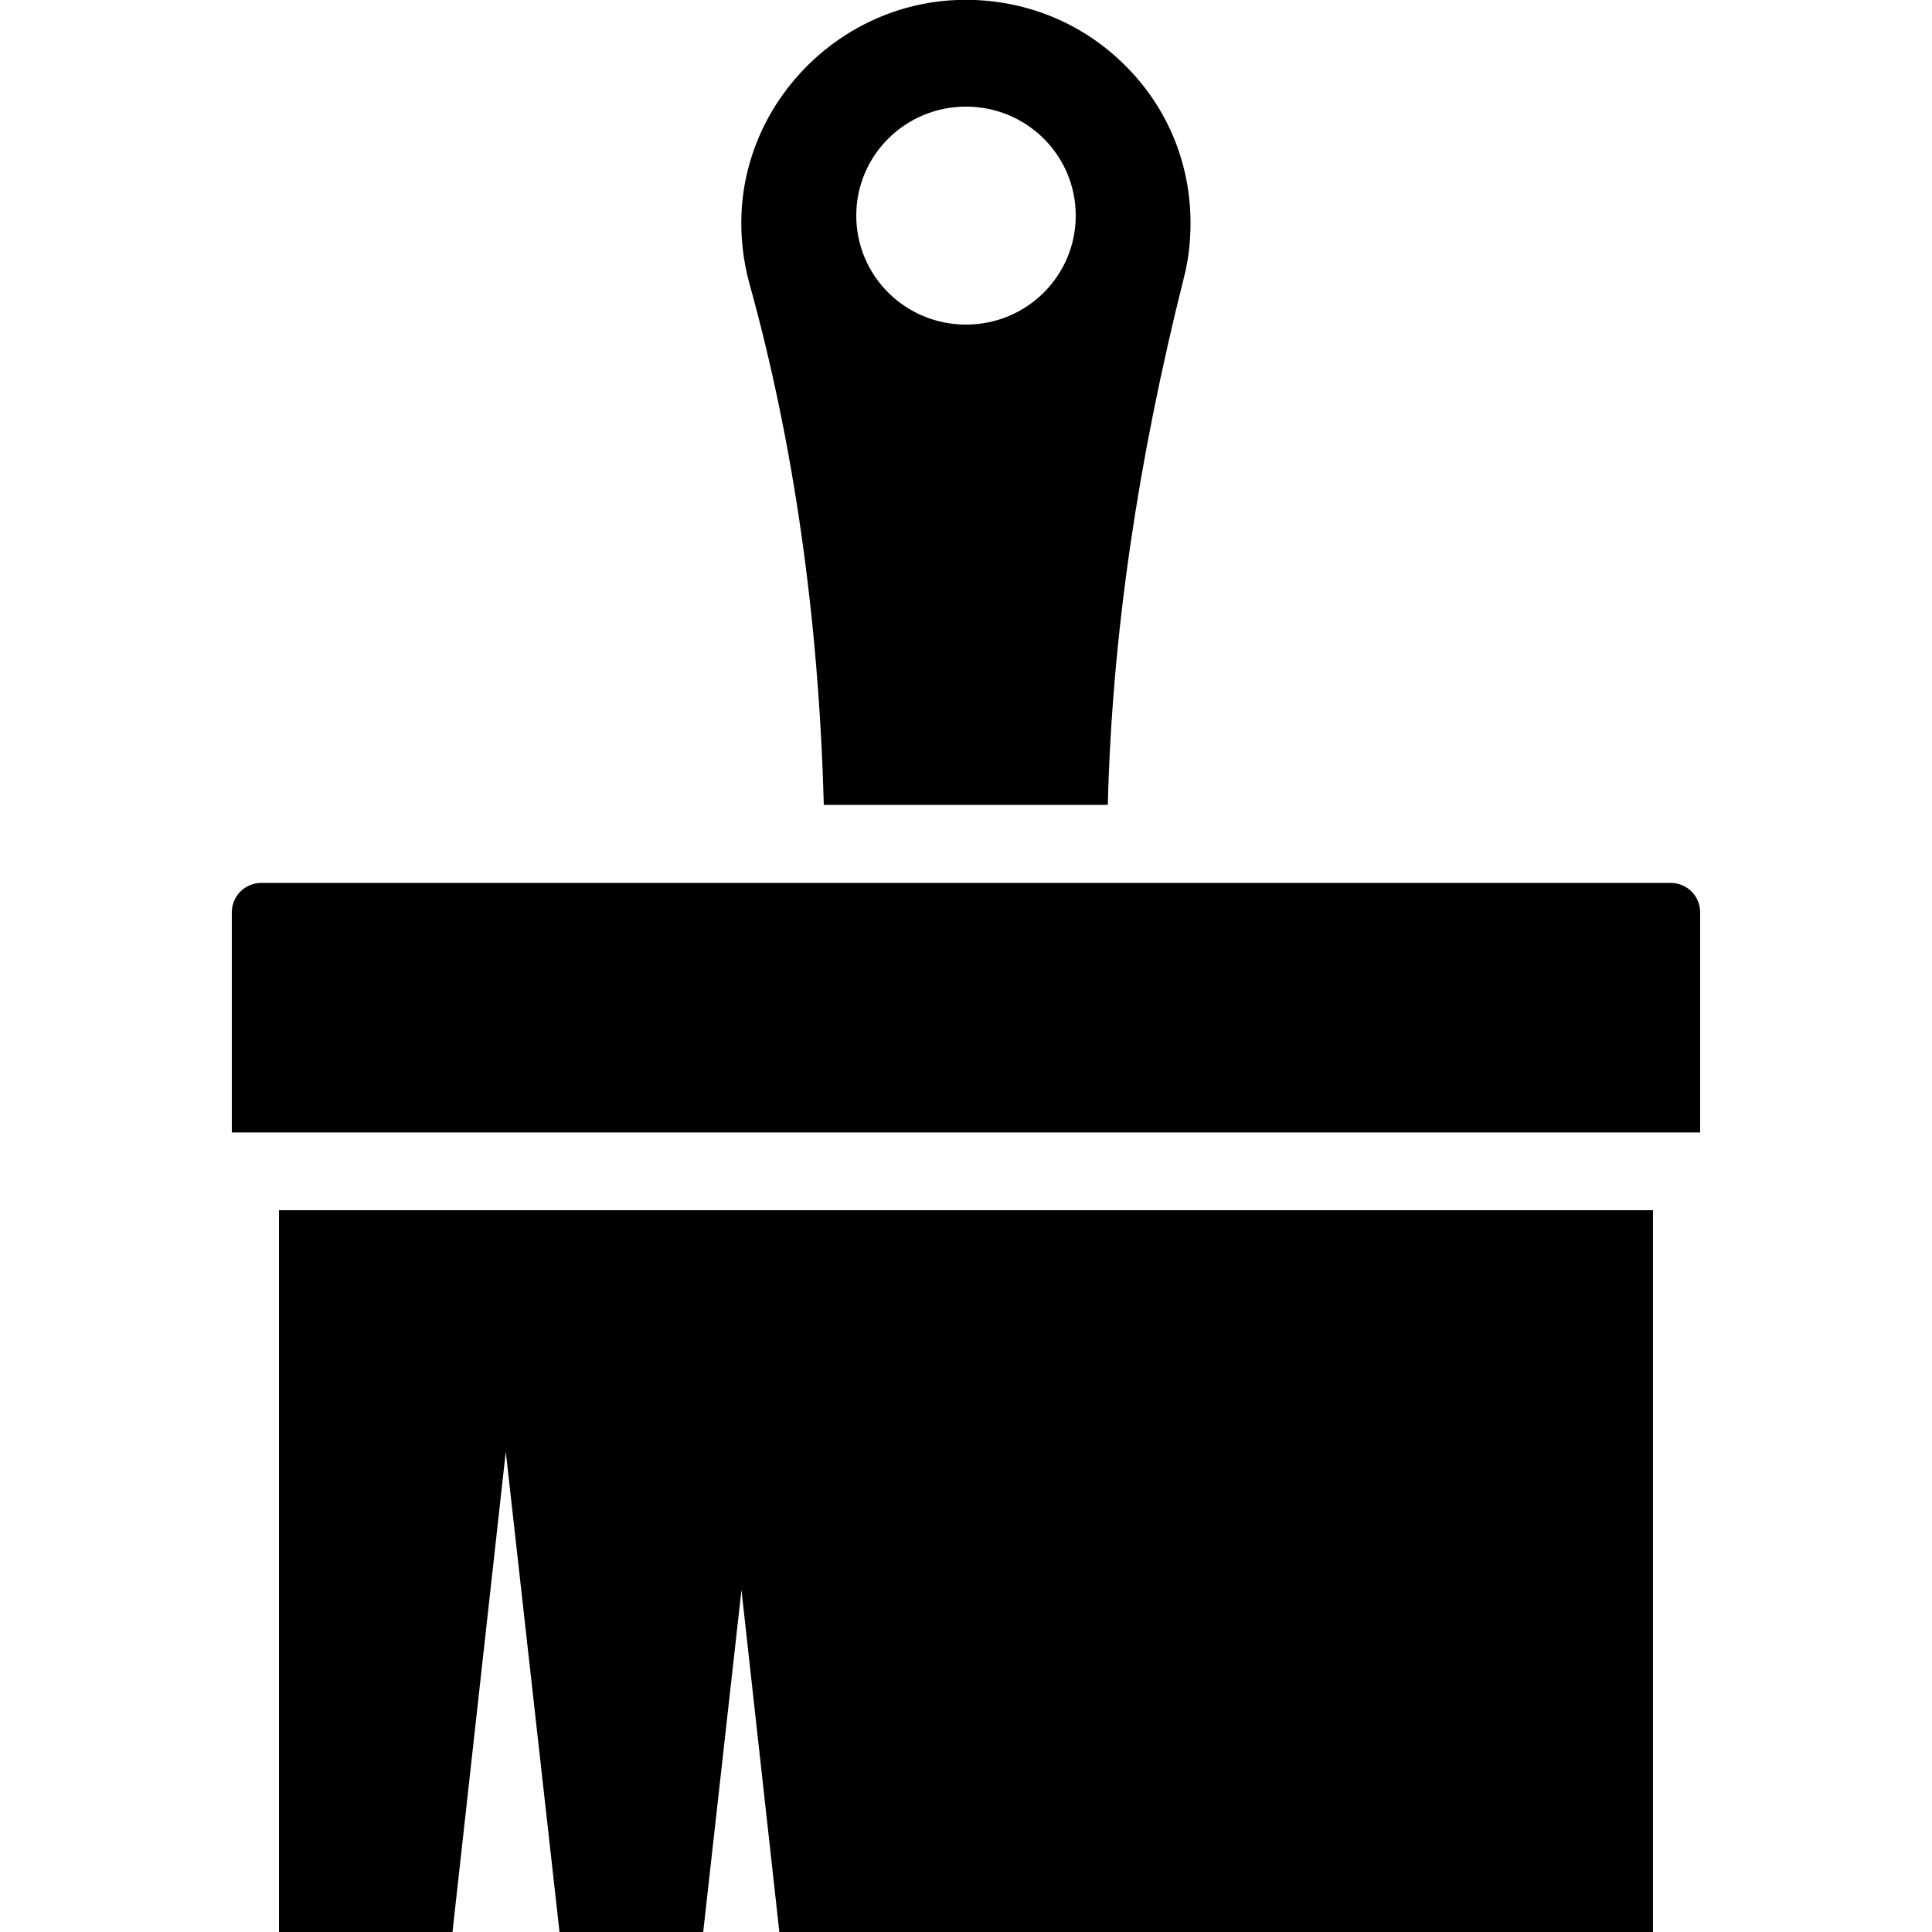 <?xml version="1.0" encoding="utf-8"?>
<svg xmlns="http://www.w3.org/2000/svg" height="100pt" version="1.1" viewBox="0 0 100 100" width="100pt">
 <g>
  <path d="m86.48 45.699h-72.961c-0.84 0-1.52 0.68-1.52 1.52v11.398h76v-11.398c0-0.84-0.68-1.52-1.52-1.52z"/>
  <path d="m42.641 41.66h14.699c0.219-8.699 1.52-17.66 3.941-27.301 0.238-0.922 0.34-1.859 0.34-2.82 0-3.18-1.262-6.141-3.578-8.34-2.281-2.18-5.32-3.32-8.52-3.199-5.961 0.238-10.84 5.059-11.141 10.98-0.059 1.238 0.078 2.481 0.398 3.66 2.297 8.258 3.598 17.34 3.859 27.02zm7.359-36.141c3.141 0 5.68 2.519 5.68 5.641s-2.539 5.641-5.68 5.641-5.68-2.519-5.68-5.641 2.539-5.641 5.68-5.641z"/>
  <path d="m14.441 100h8.98l2.758-24.859 2.781 24.859h7.438l1.98-17.699 1.961 17.699h45.219v-37.359h-71.117z"/>
 </g>
</svg>
